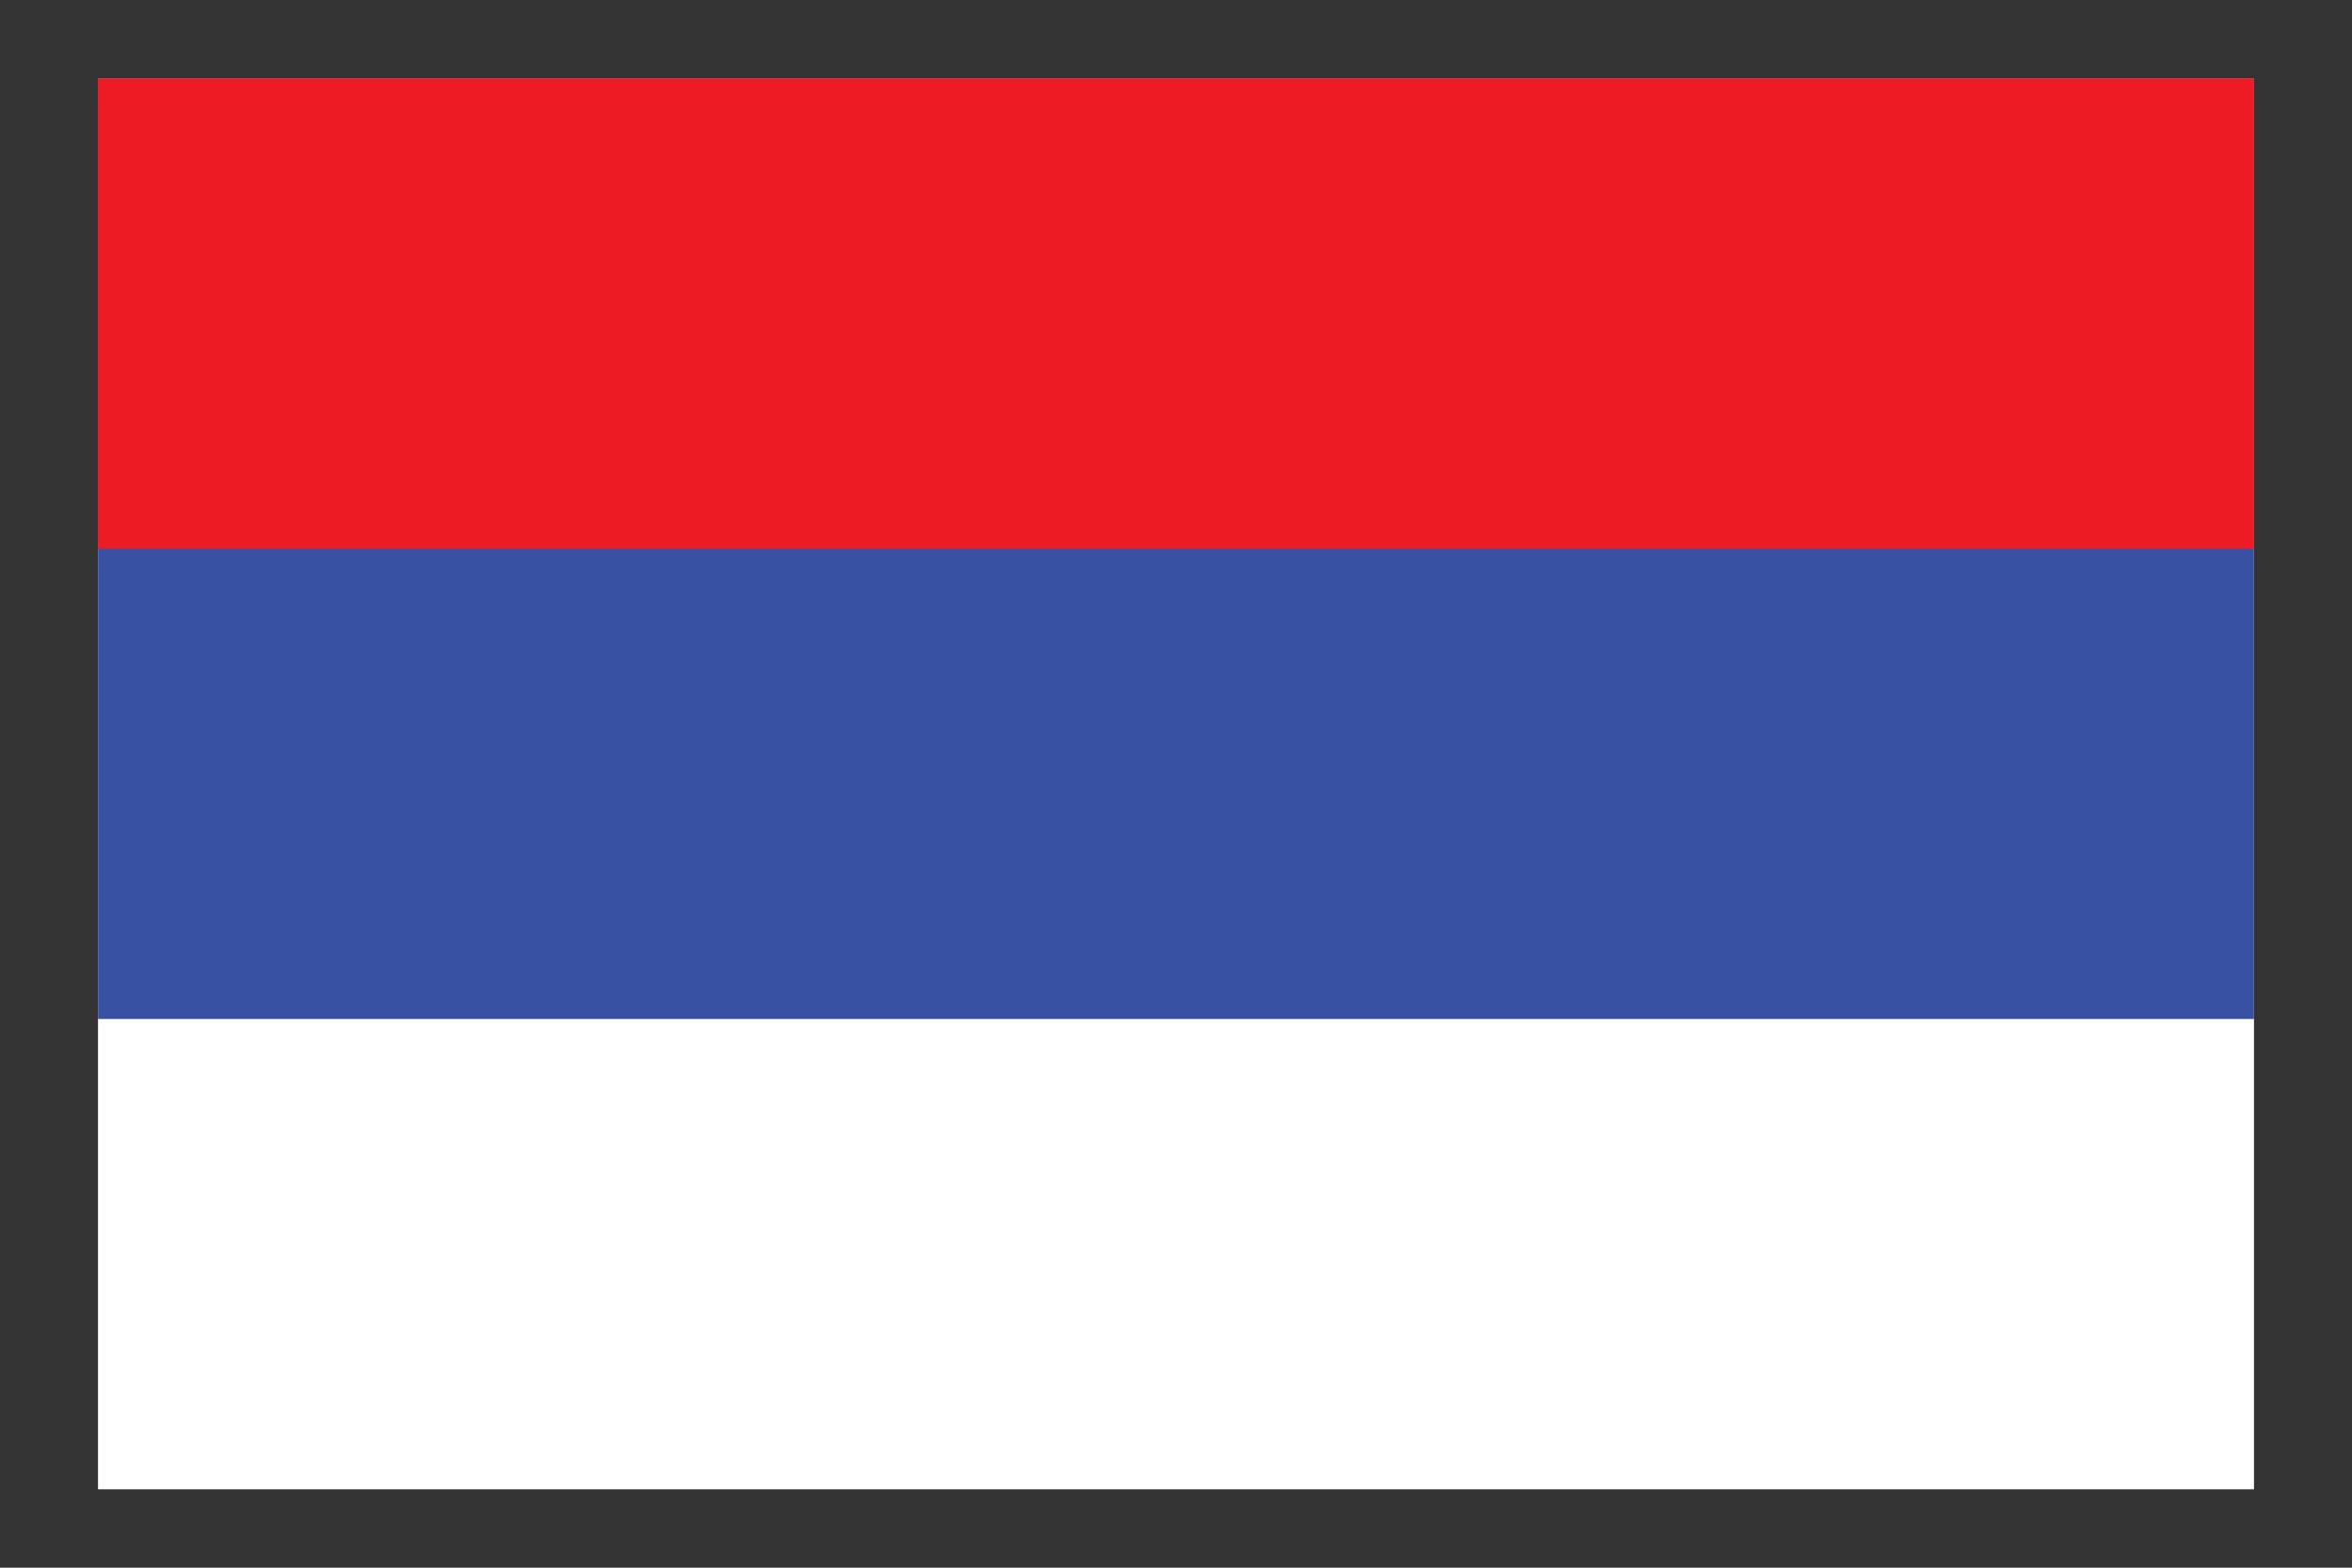<?xml version="1.0" encoding="utf-8"?>
<!-- Generator: Adobe Illustrator 22.1.0, SVG Export Plug-In . SVG Version: 6.00 Build 0)  -->
<svg version="1.1" id="Layer_1" xmlns="http://www.w3.org/2000/svg" xmlns:xlink="http://www.w3.org/1999/xlink" x="0px" y="0px"
	 width="300px" height="200px" viewBox="0 0 300 200" style="enable-background:new 0 0 300 200;" xml:space="preserve">
<rect x="0" y="0" width="300" height="200" fill="#333333" stroke="none"/>
<style type="text/css">
	.st0{fill:#FFFFFF;}
	.st1{fill:#3951A3;}
	.st2{fill:#ED1C24;}
</style>
<g>
	<path class="st0" d="M12.5,10h275v180h-275V10z"/>
	<path class="st1" d="M12.5,10h275v120h-275V10z"/>
	<path class="st2" d="M12.5,10h275v60h-275V10z"/>
</g>
</svg>
